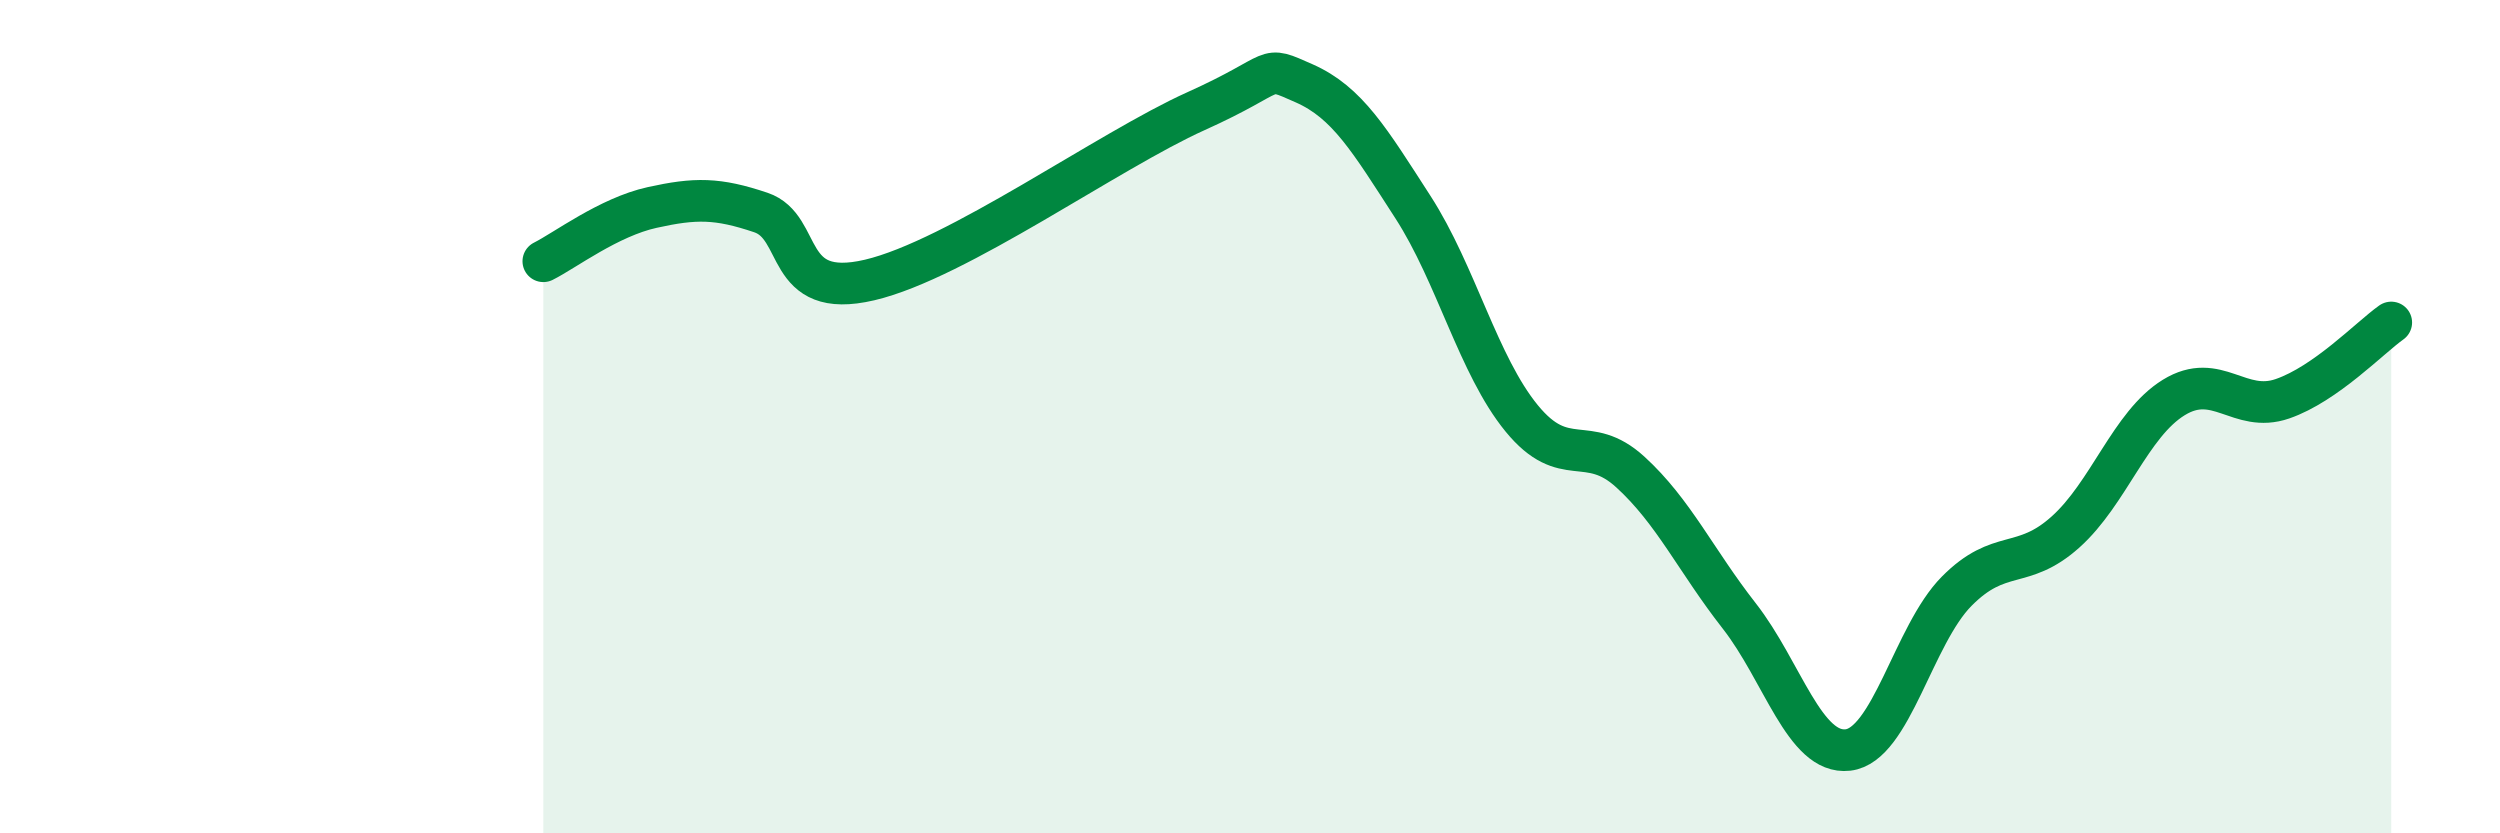 
    <svg width="60" height="20" viewBox="0 0 60 20" xmlns="http://www.w3.org/2000/svg">
      <path
        d="M 13.04,6.27 C 13.56,6.01 14.61,5.21 15.65,4.98 C 16.69,4.75 17.22,4.75 18.26,5.1 C 19.3,5.45 18.78,7.21 20.87,6.72 C 22.96,6.23 26.61,3.61 28.7,2.67 C 30.79,1.73 30.26,1.54 31.3,2 C 32.34,2.46 32.87,3.36 33.91,4.97 C 34.95,6.58 35.48,8.77 36.52,10.04 C 37.56,11.31 38.09,10.38 39.13,11.33 C 40.17,12.28 40.7,13.45 41.74,14.78 C 42.78,16.11 43.31,18.12 44.35,18 C 45.39,17.88 45.92,15.24 46.96,14.19 C 48,13.14 48.53,13.7 49.57,12.77 C 50.61,11.84 51.13,10.18 52.17,9.54 C 53.21,8.9 53.74,9.93 54.78,9.57 C 55.82,9.21 56.87,8.11 57.39,7.74L57.39 20L13.04 20Z"
        fill="#008740"
        opacity="0.1"
        stroke-linecap="round"
        stroke-linejoin="round"
      />
      <path
        d="M 13.04,6.27 C 13.56,6.01 14.61,5.21 15.65,4.98 C 16.69,4.75 17.22,4.75 18.26,5.1 C 19.3,5.45 18.78,7.21 20.87,6.72 C 22.96,6.23 26.61,3.61 28.7,2.67 C 30.79,1.73 30.26,1.54 31.3,2 C 32.34,2.46 32.87,3.36 33.91,4.97 C 34.95,6.58 35.48,8.77 36.52,10.04 C 37.56,11.31 38.09,10.38 39.13,11.33 C 40.17,12.28 40.7,13.45 41.74,14.78 C 42.78,16.11 43.31,18.12 44.35,18 C 45.39,17.88 45.92,15.24 46.96,14.19 C 48,13.14 48.53,13.7 49.57,12.77 C 50.61,11.84 51.13,10.18 52.17,9.54 C 53.21,8.9 53.74,9.93 54.78,9.57 C 55.82,9.21 56.87,8.11 57.39,7.74"
        stroke="#008740"
        stroke-width="1"
        fill="none"
        stroke-linecap="round"
        stroke-linejoin="round"
      />
    </svg>
  